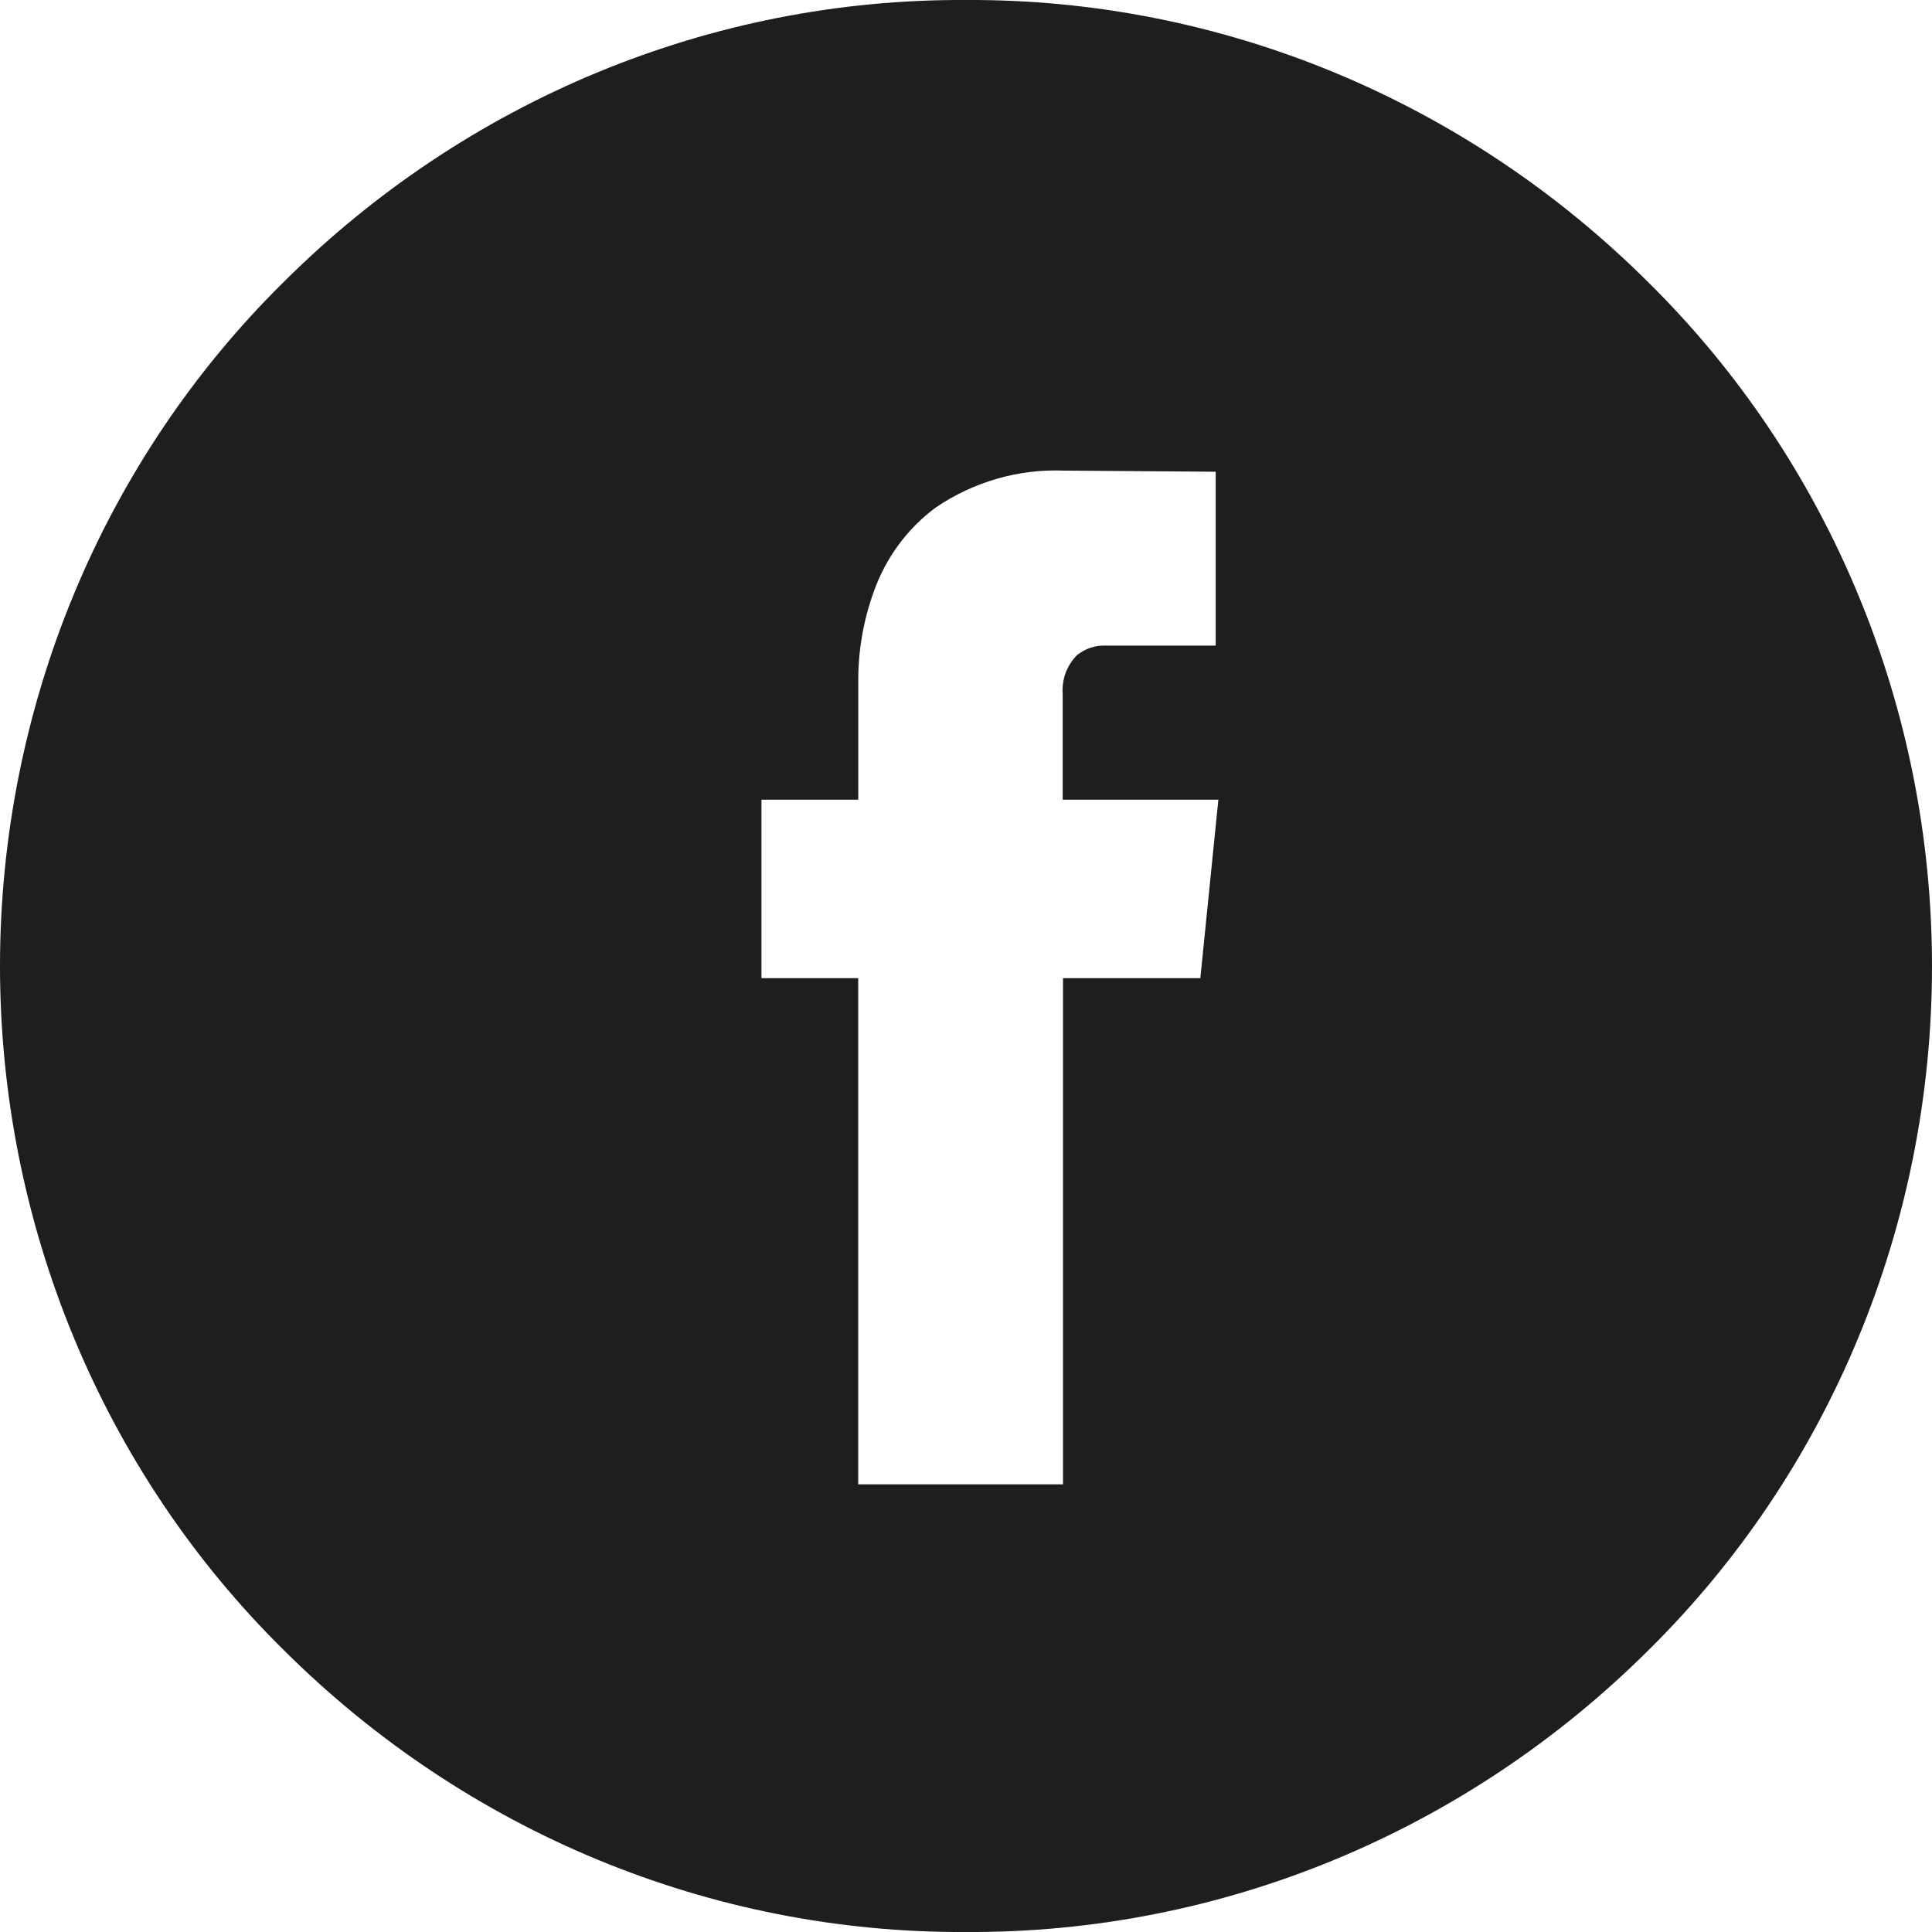 <svg width="24" height="24" viewBox="0 0 24 24" fill="none" xmlns="http://www.w3.org/2000/svg">
<path d="M11.999 24C8.835 24.017 5.789 22.757 3.516 20.489C2.405 19.391 1.52 18.073 0.916 16.614C0.312 15.156 0 13.586 0 12C0 10.414 0.312 8.844 0.916 7.385C1.52 5.927 2.405 4.609 3.516 3.511C5.789 1.243 8.835 -0.017 11.999 0C15.165 -0.016 18.211 1.246 20.484 3.515C21.595 4.613 22.48 5.931 23.084 7.39C23.689 8.849 24 10.418 24 12.004C24 13.59 23.689 15.16 23.084 16.619C22.48 18.078 21.595 19.395 20.484 20.493C18.21 22.76 15.164 24.018 11.999 24ZM9.459 9.934V12.151H10.661V18.439H13.205V12.151H14.911L15.135 9.934H13.201V8.624C13.194 8.534 13.207 8.443 13.238 8.358C13.27 8.274 13.319 8.197 13.383 8.135C13.483 8.056 13.607 8.015 13.733 8.02H15.102V5.86L13.216 5.846C12.651 5.824 12.093 5.985 11.622 6.306C11.269 6.568 11.001 6.933 10.853 7.354C10.722 7.717 10.657 8.102 10.662 8.489V9.934H9.459Z" fill="#1E1E1E"/>
</svg>
